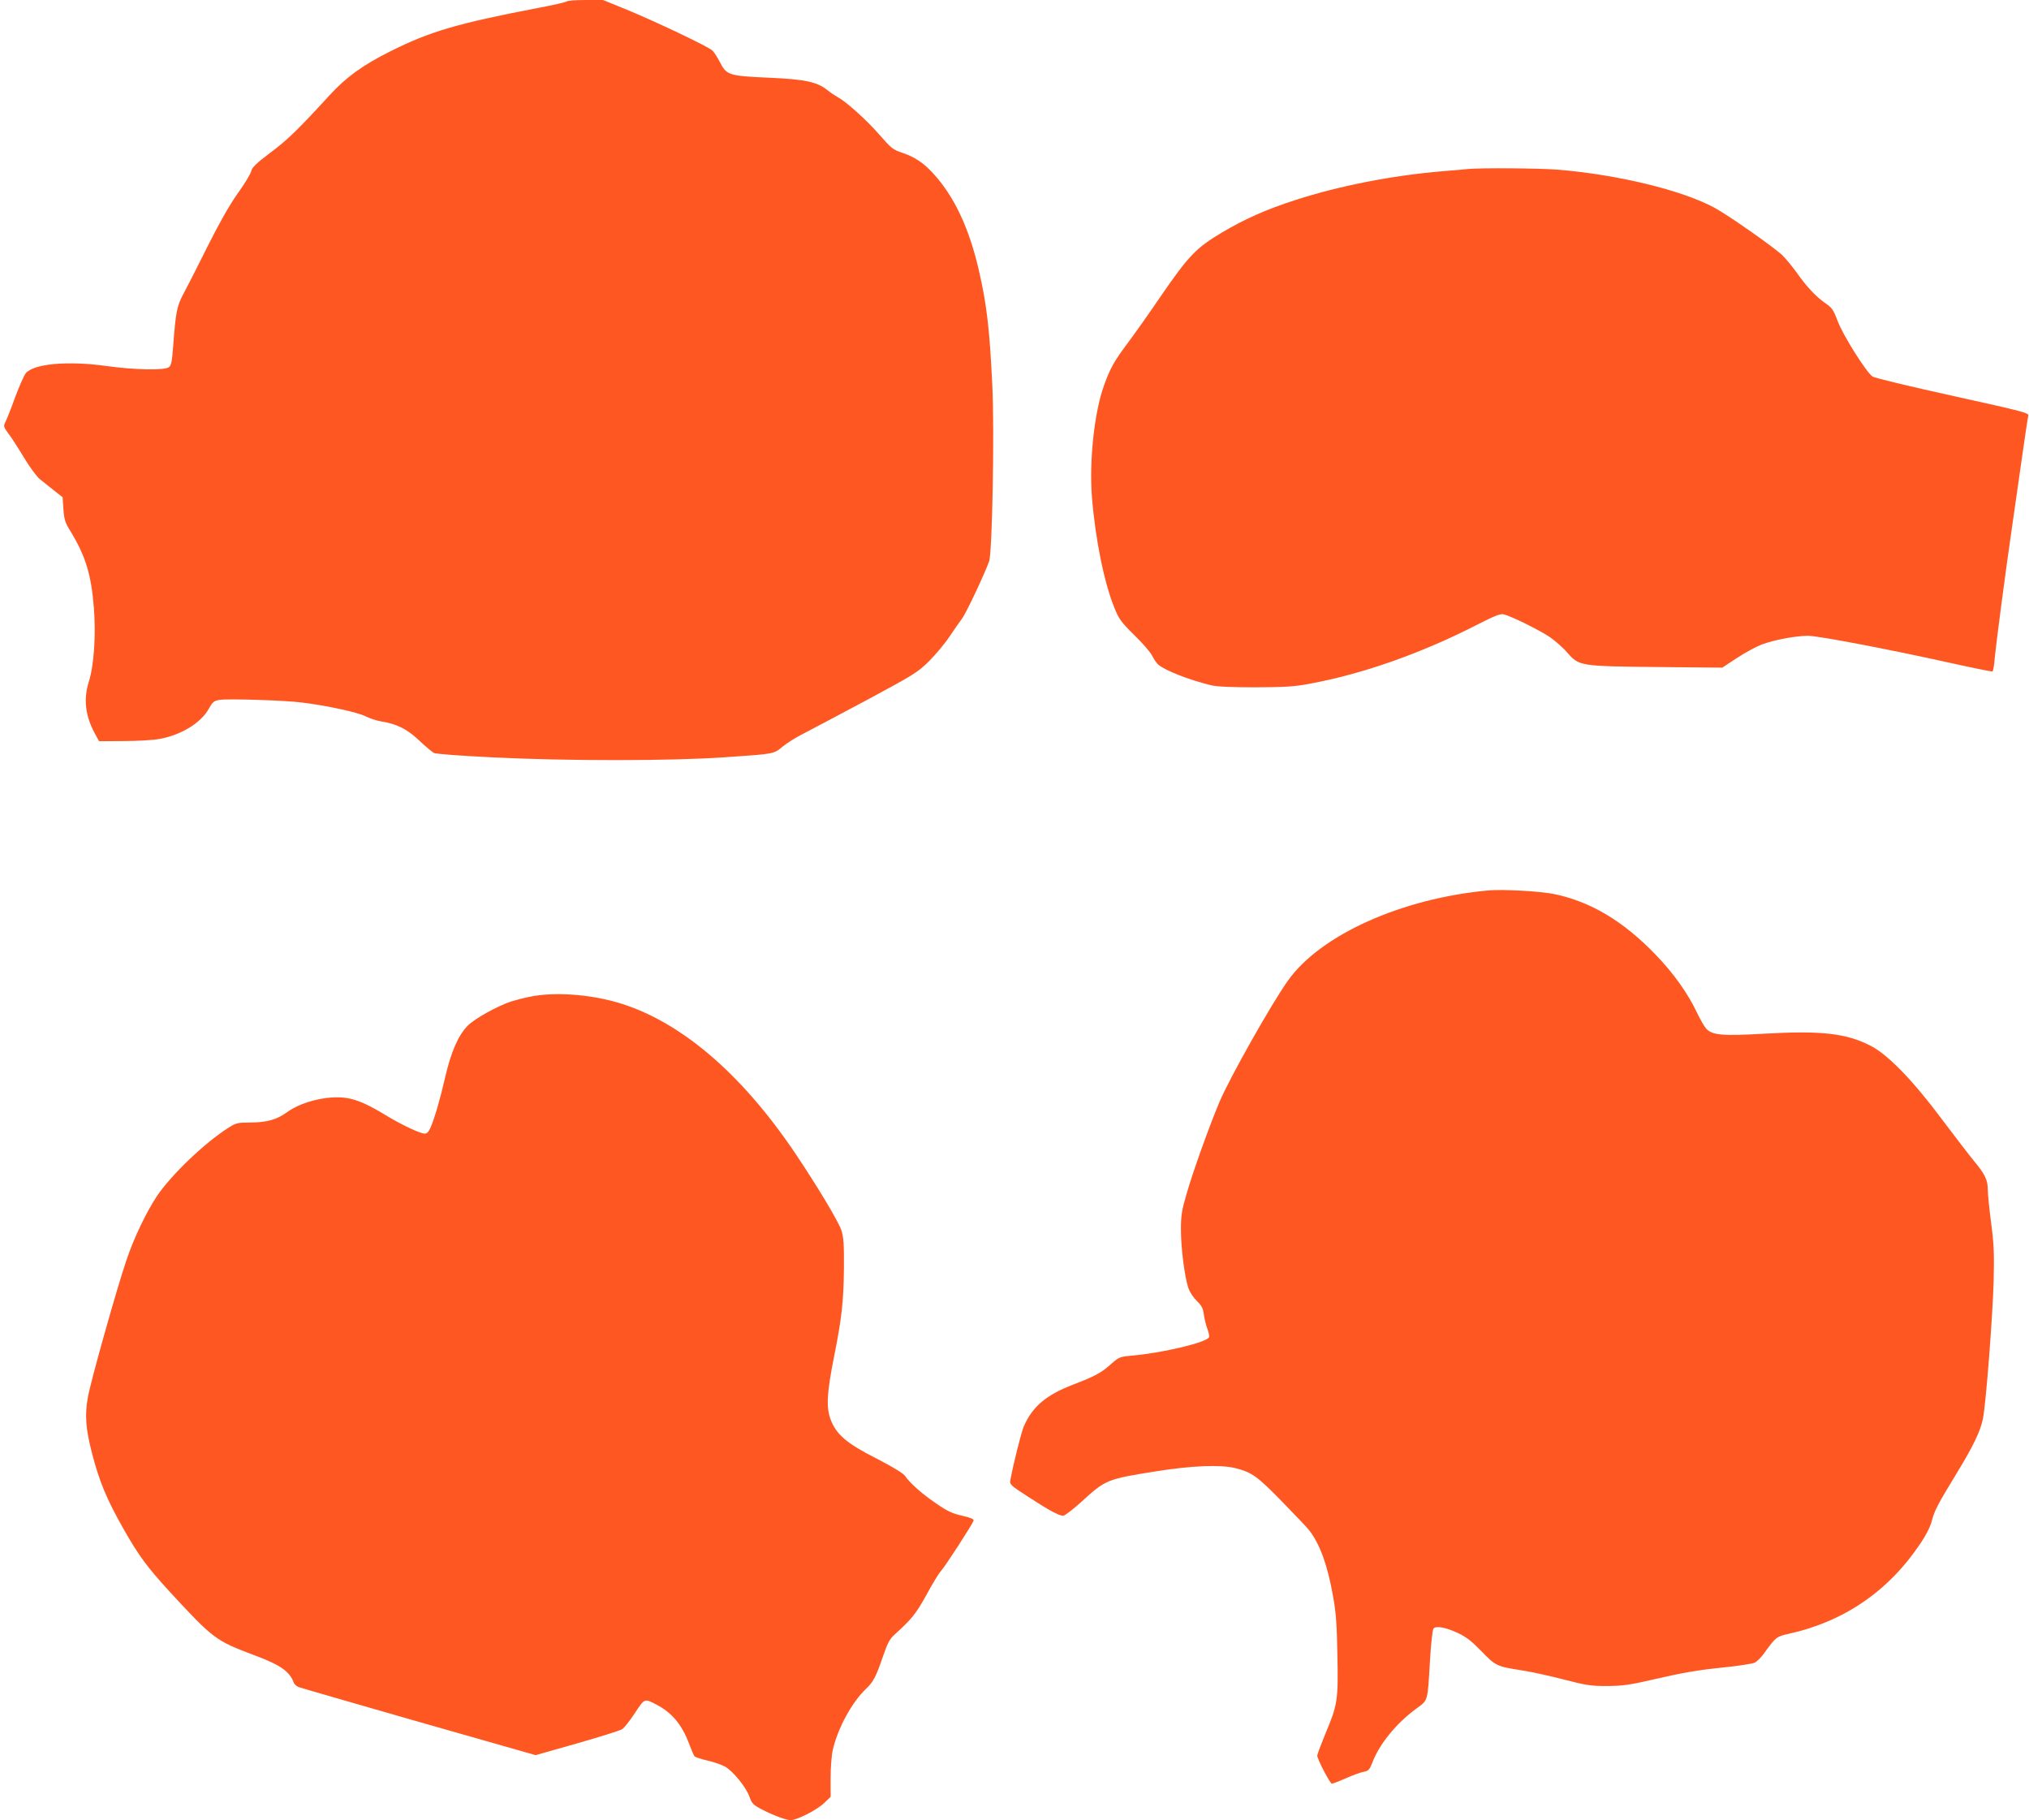 <?xml version="1.0" standalone="no"?>
<!DOCTYPE svg PUBLIC "-//W3C//DTD SVG 20010904//EN"
 "http://www.w3.org/TR/2001/REC-SVG-20010904/DTD/svg10.dtd">
<svg version="1.0" xmlns="http://www.w3.org/2000/svg"
 width="1280pt" height="1148pt" viewBox="0 0 1280 1148"
 preserveAspectRatio="xMidYMid meet">
<g transform="translate(0,1148) scale(0.1,-0.1)"
fill="#ff5722" stroke="none">
<path d="M3575 11471 c-6 -5 -84 -23 -175 -40 -515 -99 -687 -149 -938 -275
-174 -87 -279 -163 -384 -278 -199 -217 -267 -283 -375 -363 -87 -66 -112 -90
-118 -114 -3 -16 -42 -81 -87 -143 -53 -76 -115 -185 -189 -333 -60 -121 -128
-254 -150 -295 -44 -82 -50 -114 -67 -339 -7 -93 -12 -116 -27 -127 -29 -21
-215 -17 -390 7 -246 35 -465 15 -513 -46 -11 -14 -41 -82 -67 -152 -25 -70
-53 -139 -61 -155 -13 -26 -12 -30 18 -71 18 -23 62 -91 98 -151 36 -60 81
-121 100 -137 19 -15 60 -48 90 -72 l55 -43 5 -76 c5 -64 11 -85 42 -134 98
-161 133 -275 150 -485 14 -173 1 -367 -32 -470 -34 -109 -22 -211 36 -321
l29 -53 155 1 c85 0 186 6 224 13 137 24 264 101 314 192 24 43 32 49 69 55
54 8 414 -3 518 -17 155 -19 350 -61 399 -86 26 -13 71 -28 100 -33 100 -16
164 -48 240 -120 39 -37 81 -72 93 -79 13 -6 164 -18 375 -28 458 -23 1126
-23 1463 1 310 21 306 20 362 67 27 22 84 58 128 80 44 23 224 118 400 212
303 163 324 176 396 247 41 41 100 111 129 155 29 44 66 96 80 115 25 33 142
281 170 360 20 56 34 823 20 1110 -17 355 -35 510 -86 730 -61 263 -155 462
-285 604 -63 69 -117 105 -196 132 -60 20 -71 29 -144 113 -82 94 -212 211
-264 238 -16 9 -46 29 -66 45 -65 52 -141 68 -371 78 -250 11 -265 16 -307 99
-16 31 -37 64 -48 73 -28 26 -364 185 -539 257 l-150 61 -110 0 c-61 0 -114
-4 -119 -9z"/>
<path d="M9260 10414 c-19 -2 -91 -9 -160 -14 -321 -27 -655 -93 -929 -182
-186 -60 -320 -120 -463 -205 -163 -97 -210 -147 -383 -398 -71 -105 -165
-237 -208 -295 -87 -116 -112 -159 -152 -270 -62 -171 -95 -482 -76 -711 22
-267 78 -540 143 -697 27 -67 43 -88 123 -167 51 -49 102 -108 113 -130 11
-22 28 -47 38 -56 44 -38 191 -96 334 -131 38 -9 126 -13 280 -13 190 1 244 4
345 23 333 62 695 189 1048 369 117 60 153 74 174 68 47 -11 228 -101 290
-143 33 -23 83 -66 110 -98 75 -85 78 -86 568 -91 l410 -4 91 60 c51 34 122
72 158 86 77 29 215 55 292 55 63 0 505 -84 888 -169 148 -33 272 -58 276 -56
4 3 11 42 14 87 8 85 69 551 106 803 11 77 38 266 60 420 22 154 42 289 45
301 6 20 -15 25 -475 127 -265 58 -493 113 -507 122 -39 26 -187 261 -220 350
-26 69 -36 84 -74 110 -59 40 -121 105 -184 195 -30 41 -71 91 -92 111 -54 51
-339 251 -426 298 -203 111 -612 210 -991 241 -117 9 -481 12 -566 4z"/>
<path d="M9390 5864 c-548 -50 -1061 -281 -1265 -569 -104 -146 -366 -610
-431 -763 -62 -146 -169 -443 -209 -584 -30 -102 -35 -135 -35 -223 0 -114 22
-293 46 -366 8 -26 31 -61 53 -83 32 -31 41 -48 46 -90 4 -28 14 -68 22 -88 8
-21 13 -44 10 -52 -12 -32 -284 -97 -474 -115 -91 -8 -92 -9 -145 -55 -59 -54
-102 -77 -241 -130 -168 -65 -254 -138 -308 -262 -17 -40 -66 -235 -86 -344
-4 -22 8 -33 114 -101 132 -86 194 -119 220 -119 10 0 61 39 113 86 157 143
159 144 478 195 221 35 399 42 492 20 107 -27 138 -48 297 -211 83 -85 160
-166 171 -180 69 -89 117 -222 152 -420 18 -99 24 -176 27 -370 6 -285 1 -313
-77 -498 -27 -66 -50 -127 -50 -135 0 -22 81 -177 92 -177 5 0 45 15 88 34 43
19 94 38 113 41 31 6 37 13 56 62 43 112 149 243 271 333 81 60 75 38 91 305
6 105 16 196 22 203 16 20 78 8 157 -29 49 -23 85 -51 145 -113 90 -93 98 -97
255 -121 58 -9 177 -35 265 -58 144 -37 171 -41 275 -41 96 1 141 7 275 38
209 48 288 62 475 81 85 9 166 22 179 28 14 7 40 32 58 57 75 104 79 108 156
125 352 78 632 270 834 573 34 50 61 104 70 140 17 65 36 102 158 302 102 167
148 262 164 340 19 90 62 649 68 870 4 172 2 231 -16 368 -12 90 -21 183 -21
208 0 61 -17 97 -85 179 -32 39 -124 158 -204 265 -181 243 -340 407 -448 463
-155 80 -310 98 -679 77 -258 -15 -324 -9 -361 33 -11 12 -37 57 -57 99 -57
121 -150 252 -260 365 -204 213 -411 336 -641 384 -88 18 -322 31 -415 23z"/>
<path d="M3346 5194 c-37 -7 -91 -21 -120 -30 -88 -29 -229 -107 -274 -152
-60 -59 -106 -165 -143 -324 -32 -139 -66 -257 -93 -320 -11 -26 -23 -38 -36
-38 -28 0 -135 50 -233 108 -115 70 -174 97 -236 112 -117 28 -301 -12 -402
-86 -63 -46 -128 -64 -234 -64 -74 0 -86 -3 -131 -31 -152 -96 -361 -296 -454
-433 -66 -99 -147 -267 -193 -406 -60 -176 -227 -769 -243 -865 -20 -111 -13
-197 26 -349 46 -179 93 -292 199 -479 96 -169 149 -241 296 -401 271 -293
285 -304 530 -396 162 -60 224 -103 248 -173 4 -9 17 -22 29 -27 13 -5 355
-104 760 -220 l737 -210 261 74 c143 41 272 81 285 90 13 8 49 54 80 101 61
93 60 93 130 57 101 -51 165 -126 211 -247 14 -38 30 -75 35 -82 6 -6 42 -18
82 -27 40 -9 90 -27 112 -39 50 -29 131 -128 153 -189 14 -41 24 -52 72 -77
71 -38 159 -71 188 -71 39 0 165 64 210 107 l42 40 0 119 c0 67 6 145 14 179
33 139 121 300 211 385 45 43 62 76 106 205 28 81 41 107 72 135 110 100 135
131 201 250 37 69 78 136 91 150 27 29 203 301 207 320 2 9 -22 19 -72 30 -62
14 -93 28 -165 78 -90 61 -164 127 -197 175 -11 15 -80 57 -177 107 -190 96
-255 152 -291 247 -29 77 -24 169 23 403 47 236 59 342 61 555 1 145 -2 191
-16 235 -16 52 -153 280 -290 484 -345 513 -738 845 -1133 956 -177 50 -393
64 -539 34z"/>
</g>
</svg>
